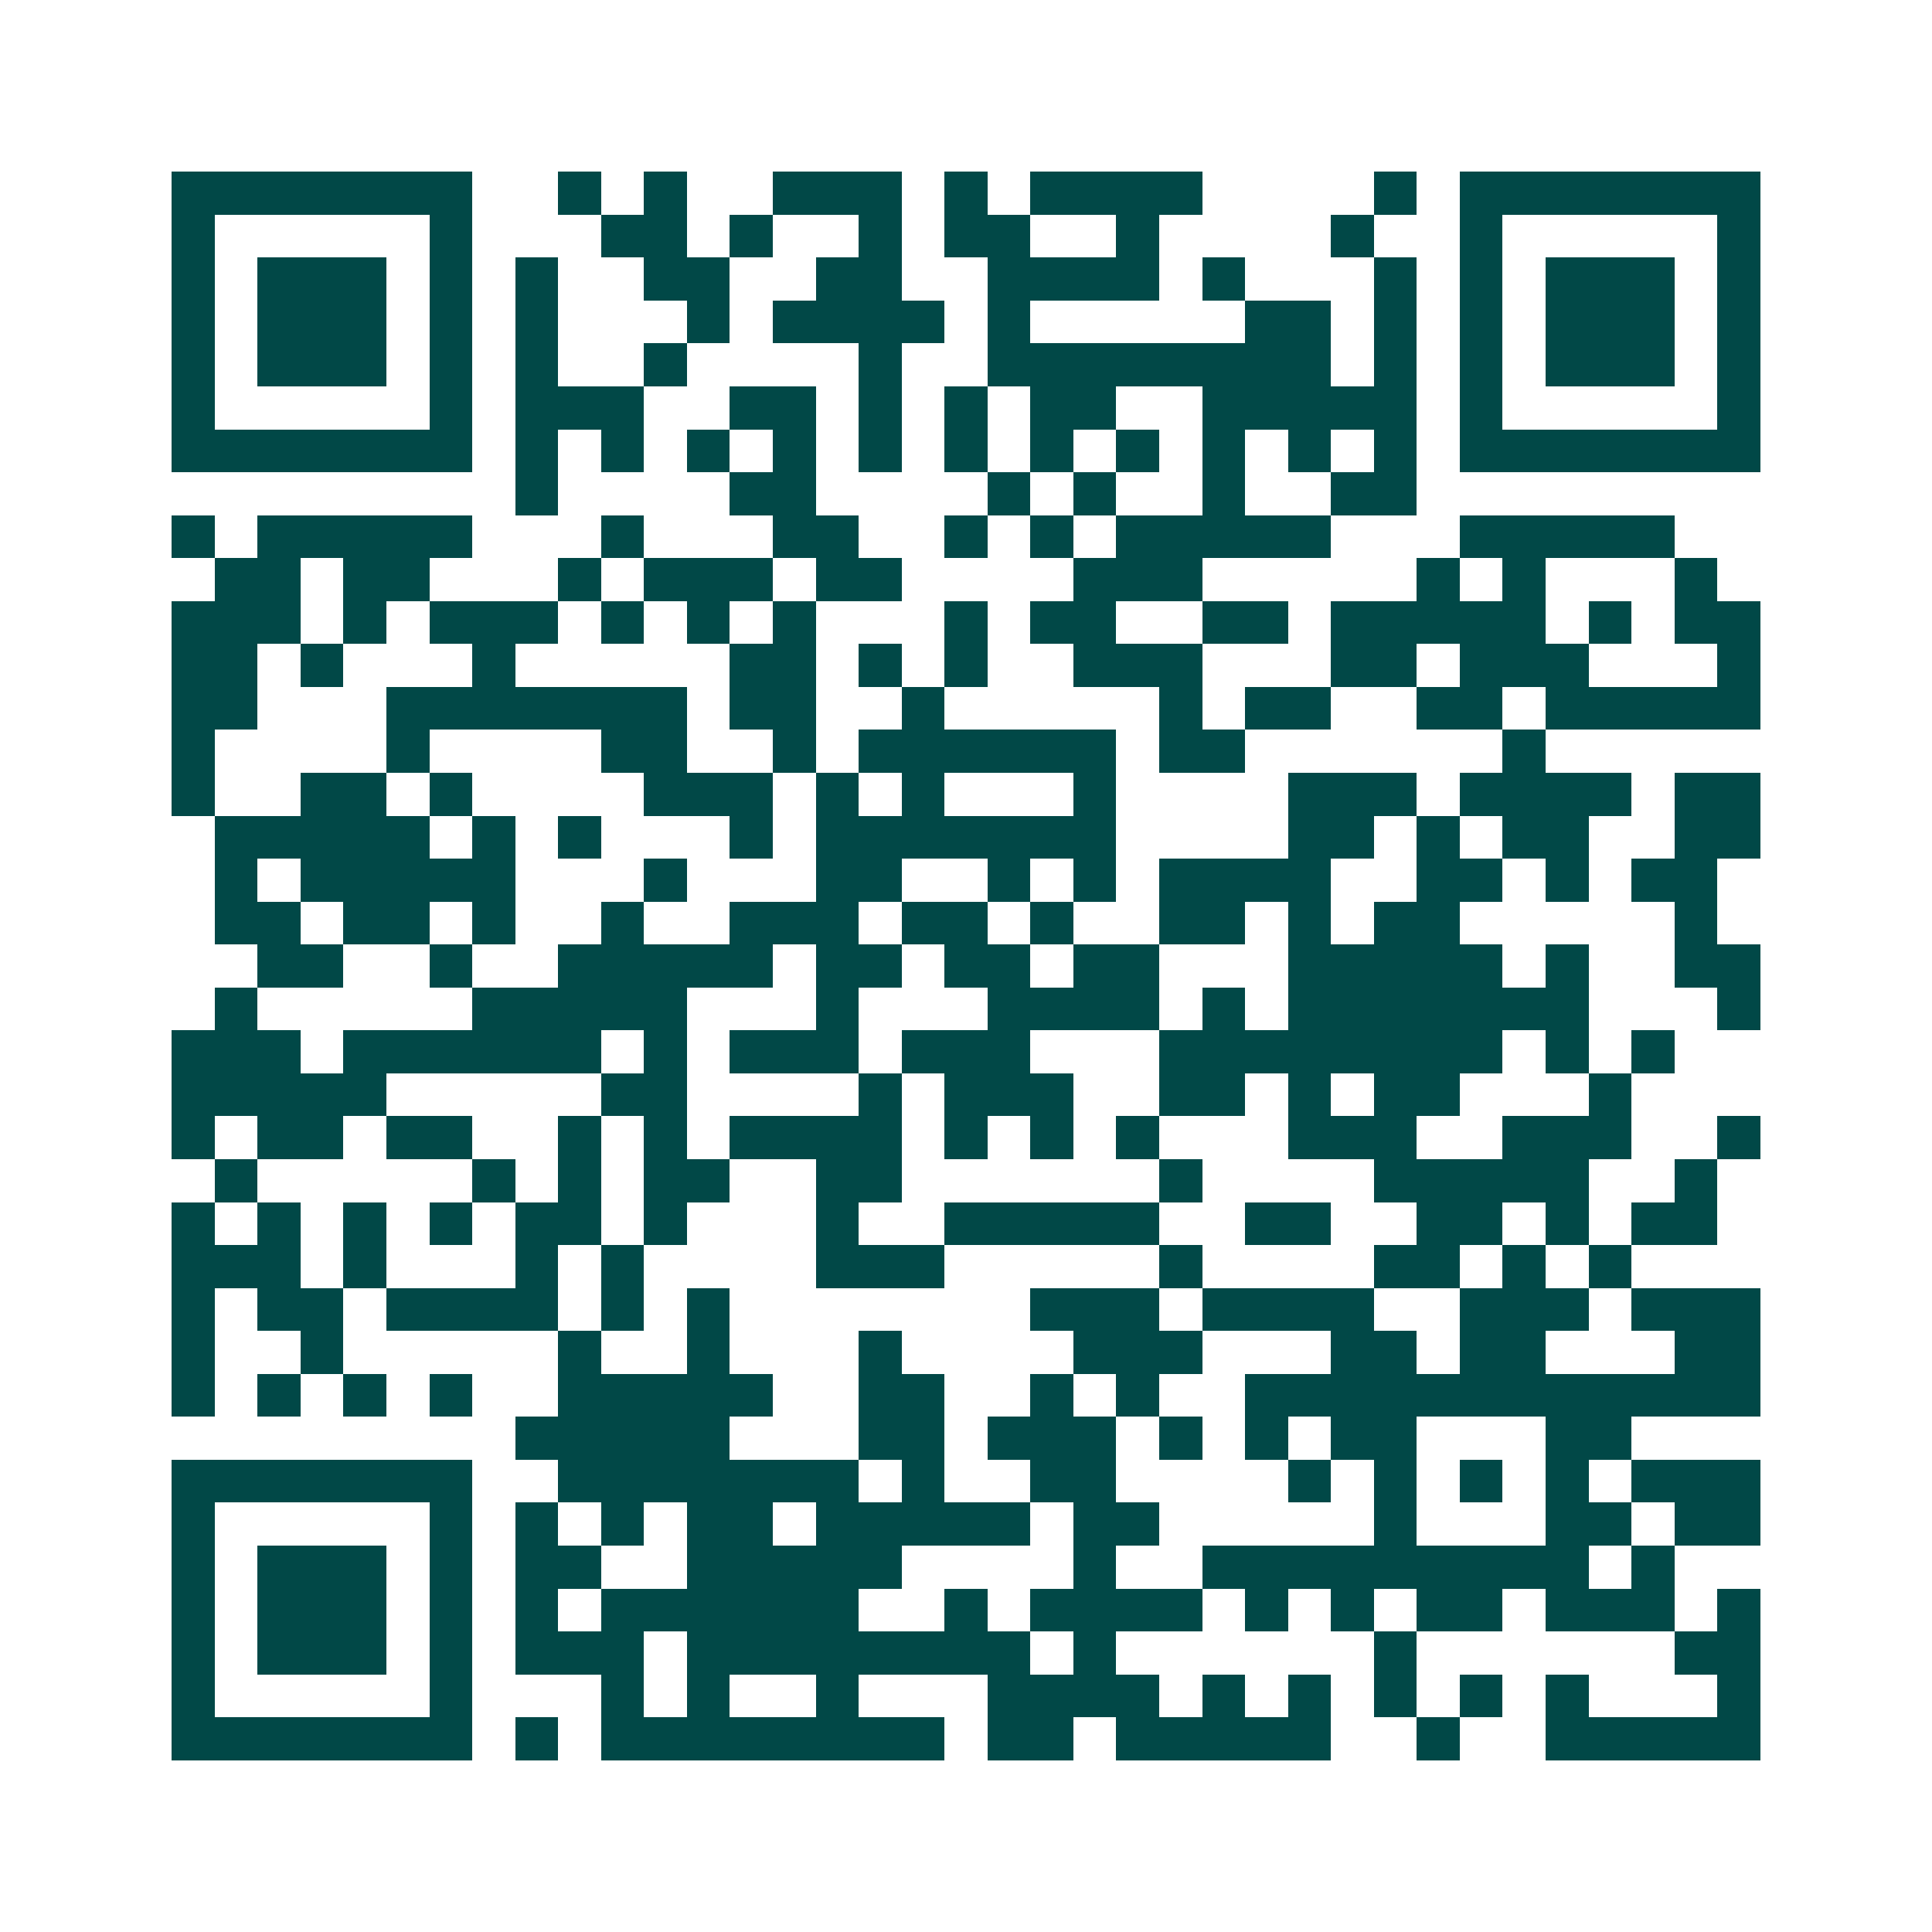 <svg xmlns="http://www.w3.org/2000/svg" width="200" height="200" viewBox="0 0 45 45" shape-rendering="crispEdges"><path fill="#ffffff" d="M0 0h45v45H0z"/><path stroke="#014847" d="M4 4.5h7m2 0h1m1 0h1m2 0h3m1 0h1m1 0h4m4 0h1m1 0h7M4 5.5h1m5 0h1m3 0h2m1 0h1m2 0h1m1 0h2m2 0h1m4 0h1m2 0h1m5 0h1M4 6.5h1m1 0h3m1 0h1m1 0h1m2 0h2m2 0h2m2 0h4m1 0h1m3 0h1m1 0h1m1 0h3m1 0h1M4 7.5h1m1 0h3m1 0h1m1 0h1m3 0h1m1 0h4m1 0h1m5 0h2m1 0h1m1 0h1m1 0h3m1 0h1M4 8.5h1m1 0h3m1 0h1m1 0h1m2 0h1m4 0h1m2 0h8m1 0h1m1 0h1m1 0h3m1 0h1M4 9.5h1m5 0h1m1 0h3m2 0h2m1 0h1m1 0h1m1 0h2m2 0h5m1 0h1m5 0h1M4 10.5h7m1 0h1m1 0h1m1 0h1m1 0h1m1 0h1m1 0h1m1 0h1m1 0h1m1 0h1m1 0h1m1 0h1m1 0h7M12 11.5h1m4 0h2m4 0h1m1 0h1m2 0h1m2 0h2M4 12.5h1m1 0h5m3 0h1m3 0h2m2 0h1m1 0h1m1 0h5m3 0h5M5 13.5h2m1 0h2m3 0h1m1 0h3m1 0h2m4 0h3m5 0h1m1 0h1m3 0h1M4 14.5h3m1 0h1m1 0h3m1 0h1m1 0h1m1 0h1m3 0h1m1 0h2m2 0h2m1 0h5m1 0h1m1 0h2M4 15.5h2m1 0h1m3 0h1m5 0h2m1 0h1m1 0h1m2 0h3m3 0h2m1 0h3m3 0h1M4 16.5h2m3 0h7m1 0h2m2 0h1m5 0h1m1 0h2m2 0h2m1 0h5M4 17.5h1m4 0h1m4 0h2m2 0h1m1 0h6m1 0h2m6 0h1M4 18.5h1m2 0h2m1 0h1m4 0h3m1 0h1m1 0h1m3 0h1m4 0h3m1 0h4m1 0h2M5 19.5h5m1 0h1m1 0h1m3 0h1m1 0h7m4 0h2m1 0h1m1 0h2m2 0h2M5 20.5h1m1 0h5m3 0h1m3 0h2m2 0h1m1 0h1m1 0h4m2 0h2m1 0h1m1 0h2M5 21.5h2m1 0h2m1 0h1m2 0h1m2 0h3m1 0h2m1 0h1m2 0h2m1 0h1m1 0h2m5 0h1M6 22.5h2m2 0h1m2 0h5m1 0h2m1 0h2m1 0h2m3 0h5m1 0h1m2 0h2M5 23.5h1m5 0h5m3 0h1m3 0h4m1 0h1m1 0h7m3 0h1M4 24.5h3m1 0h6m1 0h1m1 0h3m1 0h3m3 0h8m1 0h1m1 0h1M4 25.5h5m5 0h2m4 0h1m1 0h3m2 0h2m1 0h1m1 0h2m3 0h1M4 26.5h1m1 0h2m1 0h2m2 0h1m1 0h1m1 0h4m1 0h1m1 0h1m1 0h1m3 0h3m2 0h3m2 0h1M5 27.5h1m5 0h1m1 0h1m1 0h2m2 0h2m6 0h1m4 0h5m2 0h1M4 28.5h1m1 0h1m1 0h1m1 0h1m1 0h2m1 0h1m3 0h1m2 0h5m2 0h2m2 0h2m1 0h1m1 0h2M4 29.5h3m1 0h1m3 0h1m1 0h1m4 0h3m5 0h1m4 0h2m1 0h1m1 0h1M4 30.5h1m1 0h2m1 0h4m1 0h1m1 0h1m7 0h3m1 0h4m2 0h3m1 0h3M4 31.5h1m2 0h1m5 0h1m2 0h1m3 0h1m4 0h3m3 0h2m1 0h2m3 0h2M4 32.5h1m1 0h1m1 0h1m1 0h1m2 0h5m2 0h2m2 0h1m1 0h1m2 0h12M12 33.5h5m3 0h2m1 0h3m1 0h1m1 0h1m1 0h2m3 0h2M4 34.5h7m2 0h7m1 0h1m2 0h2m4 0h1m1 0h1m1 0h1m1 0h1m1 0h3M4 35.5h1m5 0h1m1 0h1m1 0h1m1 0h2m1 0h5m1 0h2m5 0h1m3 0h2m1 0h2M4 36.5h1m1 0h3m1 0h1m1 0h2m2 0h5m4 0h1m2 0h9m1 0h1M4 37.5h1m1 0h3m1 0h1m1 0h1m1 0h6m2 0h1m1 0h4m1 0h1m1 0h1m1 0h2m1 0h3m1 0h1M4 38.5h1m1 0h3m1 0h1m1 0h3m1 0h8m1 0h1m6 0h1m6 0h2M4 39.5h1m5 0h1m3 0h1m1 0h1m2 0h1m3 0h4m1 0h1m1 0h1m1 0h1m1 0h1m1 0h1m3 0h1M4 40.5h7m1 0h1m1 0h8m1 0h2m1 0h5m2 0h1m2 0h5"/></svg>
